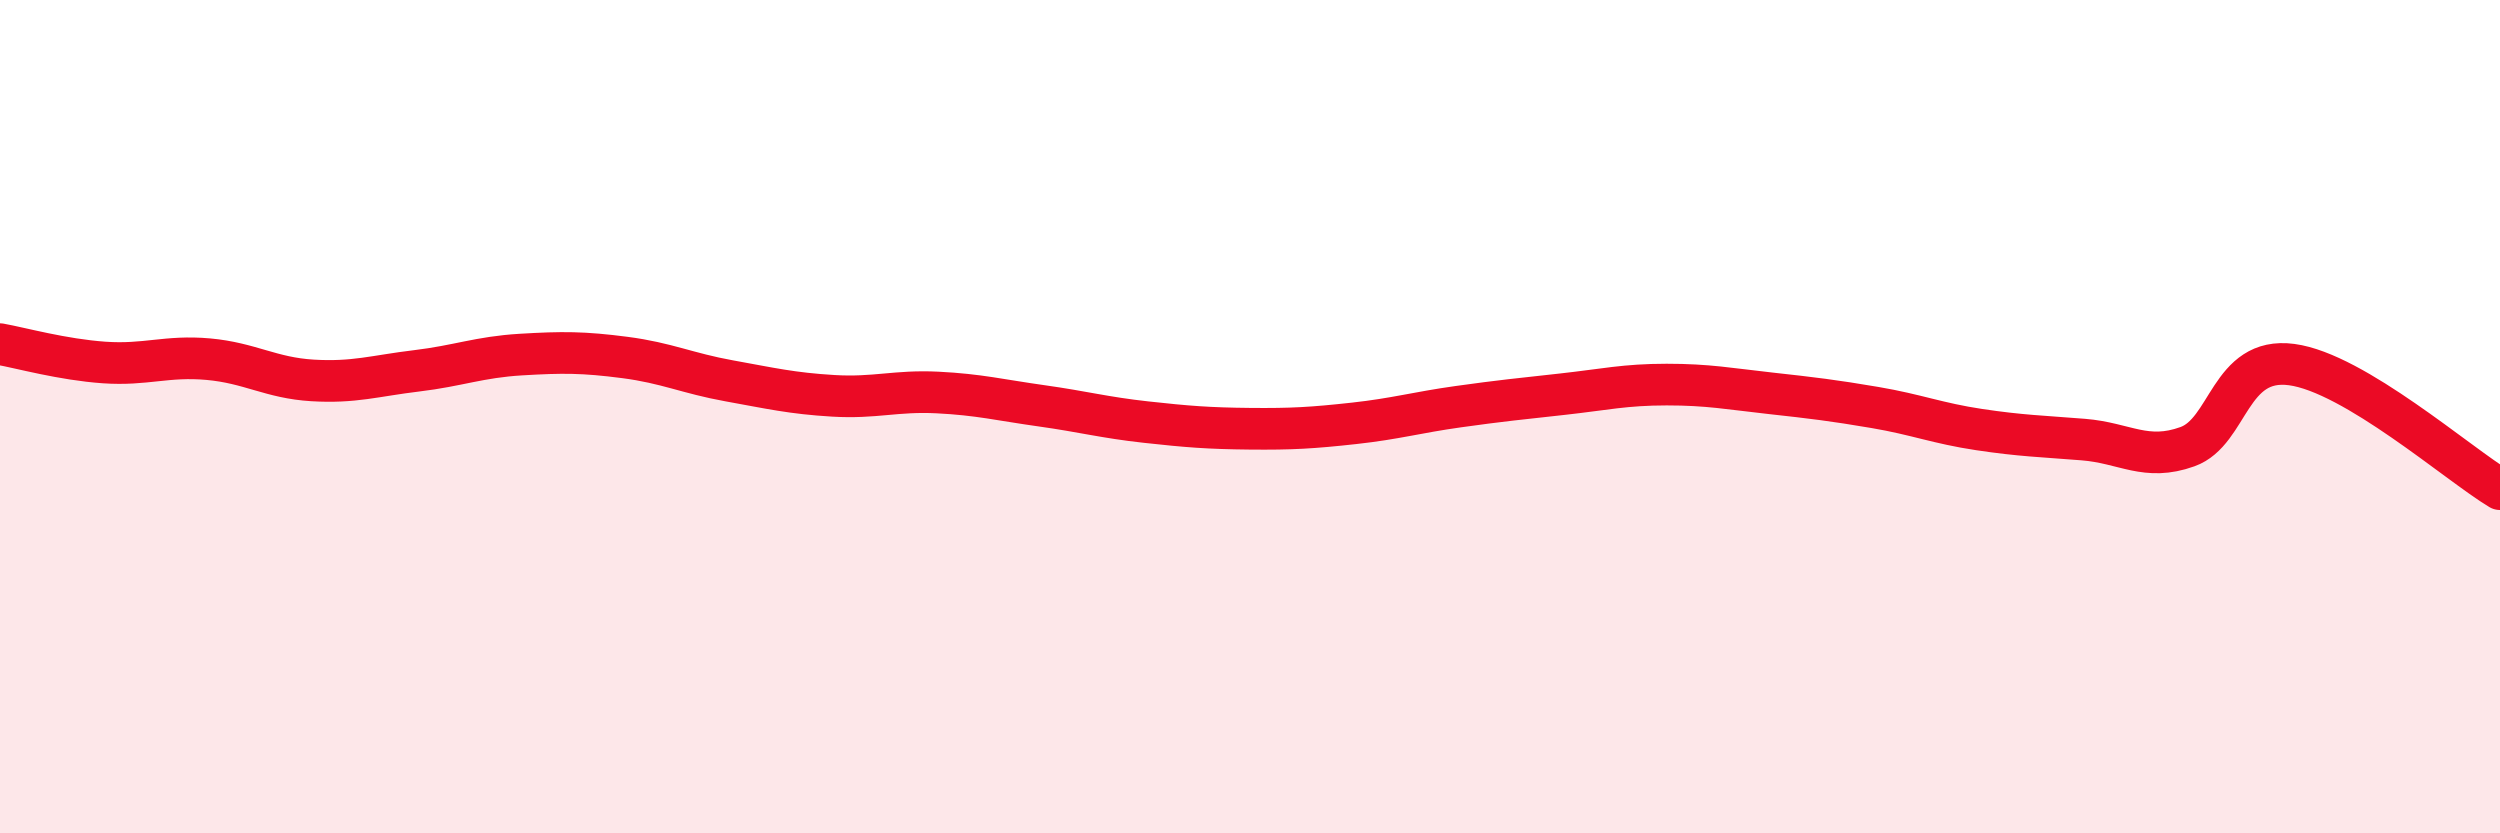 
    <svg width="60" height="20" viewBox="0 0 60 20" xmlns="http://www.w3.org/2000/svg">
      <path
        d="M 0,8.26 C 0.5,8.35 1.5,8.63 2.5,8.7 C 3.5,8.77 4,8.53 5,8.62 C 6,8.71 6.5,9.07 7.5,9.13 C 8.5,9.19 9,9.02 10,8.9 C 11,8.78 11.5,8.57 12.5,8.51 C 13.5,8.45 14,8.45 15,8.58 C 16,8.71 16.5,8.96 17.5,9.14 C 18.5,9.32 19,9.44 20,9.5 C 21,9.56 21.5,9.37 22.5,9.42 C 23.5,9.47 24,9.6 25,9.74 C 26,9.88 26.5,10.02 27.5,10.13 C 28.5,10.24 29,10.28 30,10.29 C 31,10.3 31.5,10.27 32.5,10.16 C 33.5,10.05 34,9.9 35,9.76 C 36,9.62 36.5,9.57 37.5,9.46 C 38.5,9.35 39,9.23 40,9.23 C 41,9.23 41.5,9.33 42.5,9.44 C 43.5,9.55 44,9.61 45,9.78 C 46,9.95 46.5,10.16 47.5,10.31 C 48.5,10.46 49,10.47 50,10.55 C 51,10.63 51.5,11.08 52.5,10.72 C 53.5,10.36 53.5,8.55 55,8.75 C 56.5,8.95 59,11.14 60,11.74L60 20L0 20Z"
        fill="#EB0A25"
        opacity="0.1"
        stroke-linecap="round"
        stroke-linejoin="round"
      />
      <path
        d="M 0,8.26 C 0.5,8.35 1.5,8.63 2.5,8.7 C 3.5,8.77 4,8.53 5,8.62 C 6,8.71 6.5,9.07 7.5,9.13 C 8.5,9.19 9,9.02 10,8.9 C 11,8.78 11.5,8.57 12.5,8.51 C 13.5,8.45 14,8.45 15,8.58 C 16,8.71 16.5,8.96 17.5,9.14 C 18.5,9.32 19,9.44 20,9.5 C 21,9.56 21.5,9.37 22.5,9.42 C 23.5,9.47 24,9.6 25,9.74 C 26,9.88 26.5,10.02 27.5,10.13 C 28.5,10.24 29,10.28 30,10.29 C 31,10.3 31.5,10.27 32.5,10.16 C 33.5,10.05 34,9.9 35,9.76 C 36,9.62 36.5,9.57 37.5,9.46 C 38.5,9.35 39,9.23 40,9.23 C 41,9.23 41.5,9.33 42.5,9.44 C 43.5,9.55 44,9.61 45,9.78 C 46,9.95 46.5,10.16 47.5,10.31 C 48.5,10.46 49,10.47 50,10.55 C 51,10.63 51.5,11.08 52.5,10.72 C 53.5,10.36 53.5,8.55 55,8.75 C 56.5,8.95 59,11.14 60,11.74"
        stroke="#EB0A25"
        stroke-width="1"
        fill="none"
        stroke-linecap="round"
        stroke-linejoin="round"
      />
    </svg>
  